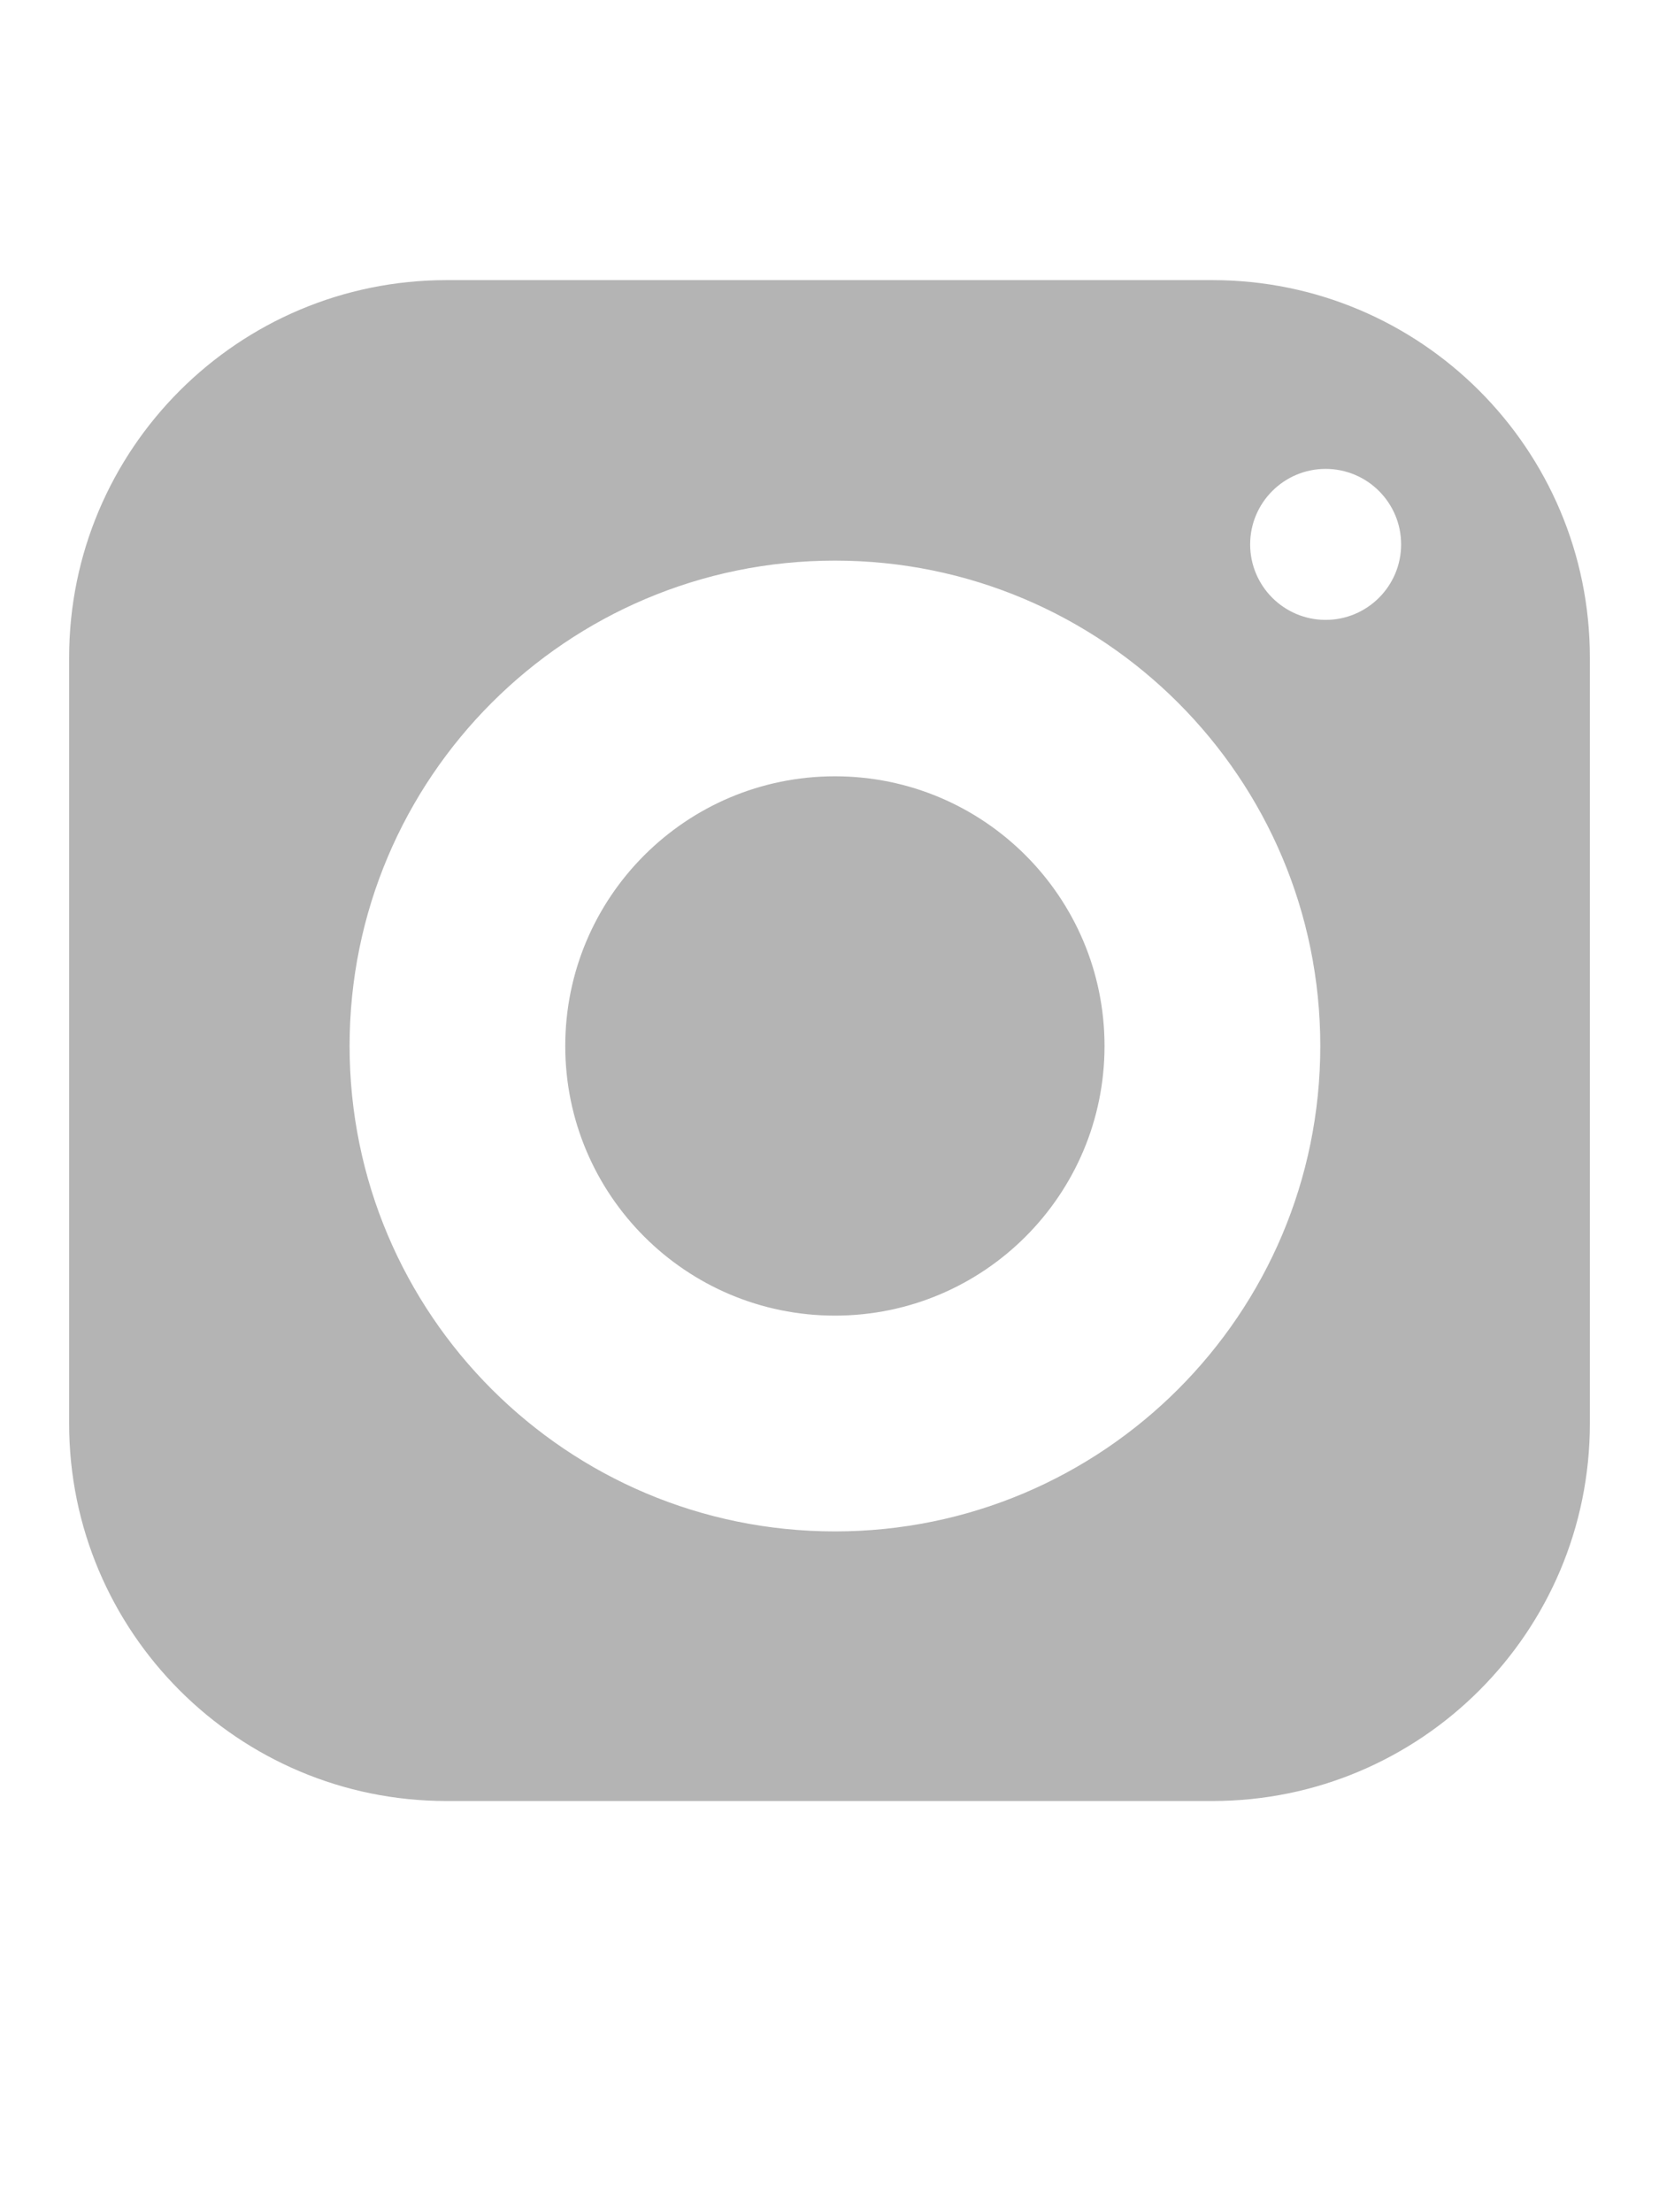 <svg width="18" height="24" viewBox="0 0 18 24" fill="none" xmlns="http://www.w3.org/2000/svg">
<g clip-path="url(#clip0_650_1741)">
<g clip-path="url(#clip1_650_1741)">
<path fill-rule="evenodd" clip-rule="evenodd" d="M13.154 3.039C15.416 3.039 17.25 4.873 17.25 7.135V15.443C17.25 17.705 15.416 19.539 13.154 19.539H4.846C2.584 19.539 0.75 17.705 0.75 15.443V7.135C0.75 4.873 2.584 3.039 4.846 3.039H13.154ZM9.059 6.082C6.15 6.082 3.793 8.439 3.793 11.348C3.793 14.256 6.15 16.614 9.059 16.614C11.967 16.614 14.325 14.256 14.325 11.348C14.325 8.439 11.967 6.082 9.059 6.082ZM9.059 8.422C10.674 8.422 11.984 9.732 11.984 11.348C11.984 12.963 10.674 14.273 9.059 14.273C7.443 14.273 6.133 12.963 6.133 11.348C6.133 9.732 7.443 8.422 9.059 8.422ZM14.383 5.087C13.931 5.087 13.564 5.454 13.564 5.906C13.564 6.358 13.931 6.725 14.383 6.725C14.835 6.725 15.202 6.358 15.202 5.906C15.202 5.454 14.835 5.087 14.383 5.087Z" fill="#B4B4B4"/>
</g>
</g>
<defs>
<clipPath id="clip0_650_1741">
<rect width="18" height="18" fill="white" transform="translate(0 2.289)"/>
</clipPath>
<clipPath id="clip1_650_1741">
<rect width="18" height="18" fill="white" transform="translate(0 2.289)"/>
</clipPath>
</defs>
</svg>
